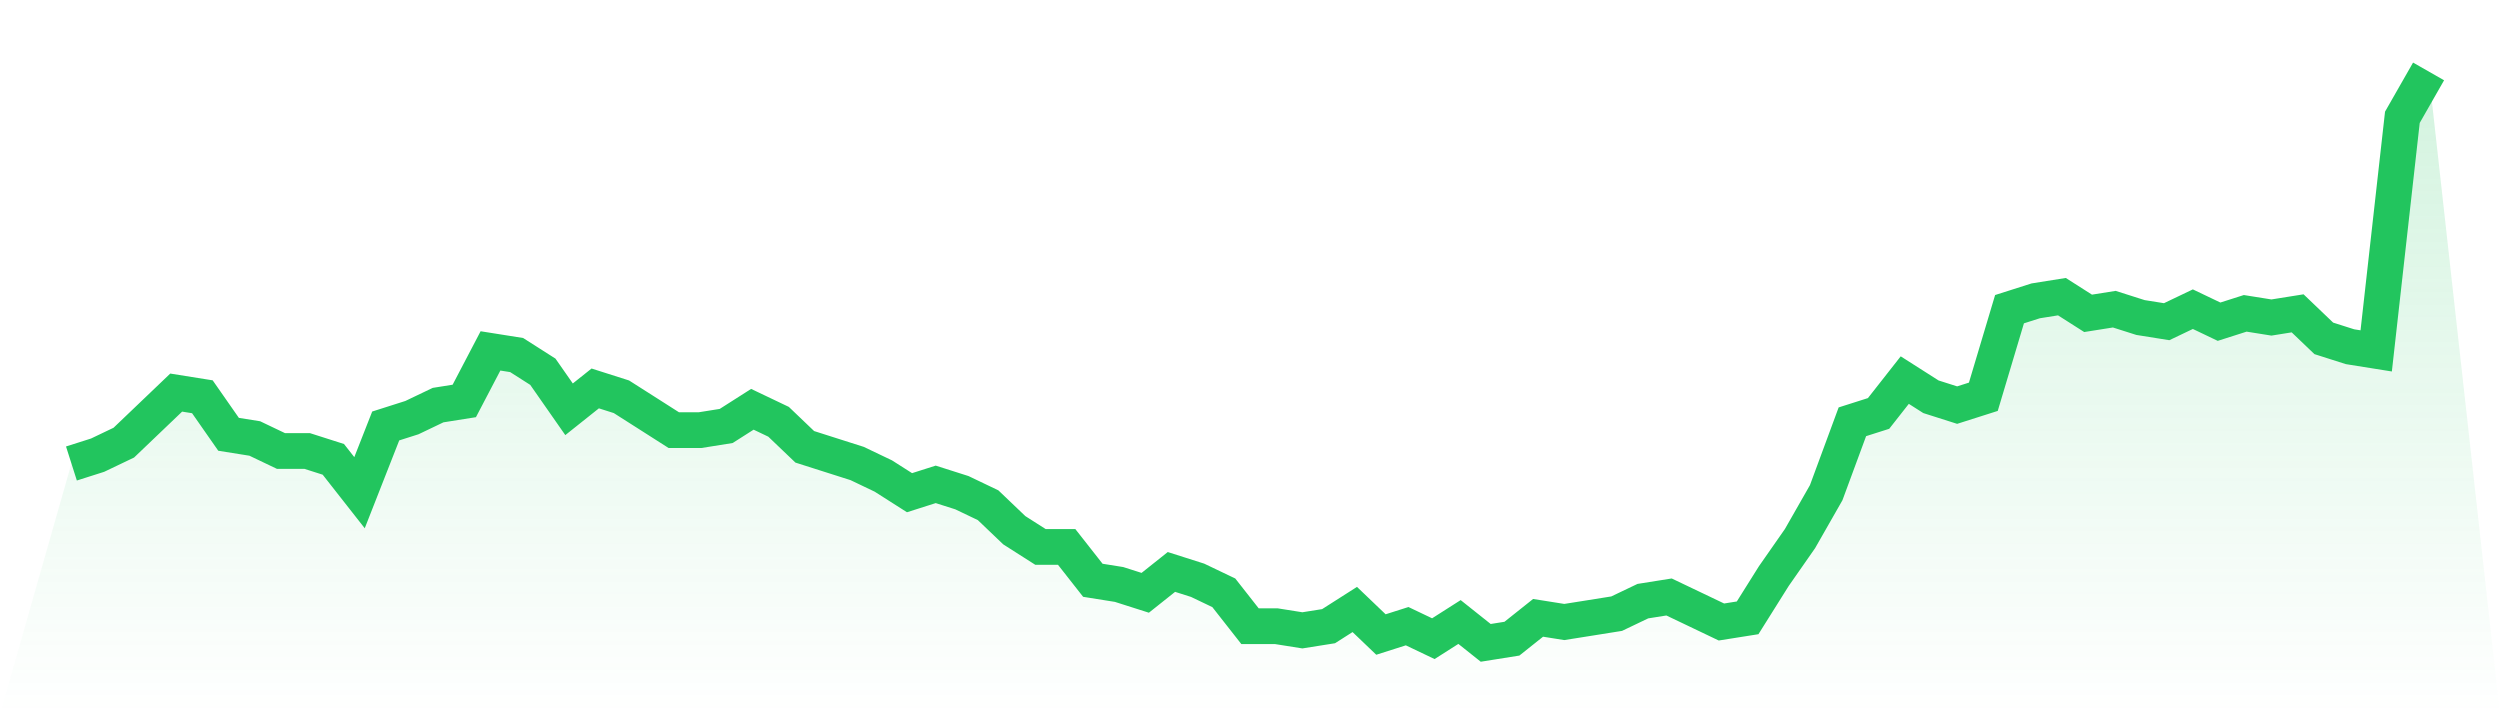 <svg viewBox="0 0 140 40" xmlns="http://www.w3.org/2000/svg">
<defs>
<linearGradient id="gradient" x1="0" x2="0" y1="0" y2="1">
<stop offset="0%" stop-color="#22c55e" stop-opacity="0.2"/>
<stop offset="100%" stop-color="#22c55e" stop-opacity="0"/>
</linearGradient>
</defs>
<path d="M4,25.956 L4,25.956 L5.467,25.489 L6.933,24.788 L8.4,23.387 L9.867,21.985 L11.333,22.219 L12.8,24.321 L14.267,24.555 L15.733,25.255 L17.2,25.255 L18.667,25.723 L20.133,27.591 L21.6,23.854 L23.067,23.387 L24.533,22.686 L26,22.453 L27.467,19.65 L28.933,19.883 L30.4,20.818 L31.867,22.92 L33.333,21.752 L34.8,22.219 L36.267,23.153 L37.733,24.088 L39.2,24.088 L40.667,23.854 L42.133,22.92 L43.6,23.62 L45.067,25.022 L46.533,25.489 L48,25.956 L49.467,26.657 L50.933,27.591 L52.4,27.124 L53.867,27.591 L55.333,28.292 L56.8,29.693 L58.267,30.628 L59.733,30.628 L61.2,32.496 L62.667,32.73 L64.133,33.197 L65.6,32.029 L67.067,32.496 L68.533,33.197 L70,35.066 L71.467,35.066 L72.933,35.299 L74.4,35.066 L75.867,34.131 L77.333,35.533 L78.8,35.066 L80.267,35.766 L81.733,34.832 L83.2,36 L84.667,35.766 L86.133,34.599 L87.6,34.832 L89.067,34.599 L90.533,34.365 L92,33.664 L93.467,33.431 L94.933,34.131 L96.4,34.832 L97.867,34.599 L99.333,32.263 L100.8,30.161 L102.267,27.591 L103.733,23.62 L105.2,23.153 L106.667,21.285 L108.133,22.219 L109.6,22.686 L111.067,22.219 L112.533,17.314 L114,16.847 L115.467,16.613 L116.933,17.547 L118.4,17.314 L119.867,17.781 L121.333,18.015 L122.8,17.314 L124.267,18.015 L125.733,17.547 L127.2,17.781 L128.667,17.547 L130.133,18.949 L131.6,19.416 L133.067,19.65 L134.533,6.569 L136,4 L140,40 L0,40 z" fill="url(#gradient)"/>
<path d="M4,25.956 L4,25.956 L5.467,25.489 L6.933,24.788 L8.4,23.387 L9.867,21.985 L11.333,22.219 L12.8,24.321 L14.267,24.555 L15.733,25.255 L17.2,25.255 L18.667,25.723 L20.133,27.591 L21.6,23.854 L23.067,23.387 L24.533,22.686 L26,22.453 L27.467,19.65 L28.933,19.883 L30.4,20.818 L31.867,22.92 L33.333,21.752 L34.8,22.219 L36.267,23.153 L37.733,24.088 L39.2,24.088 L40.667,23.854 L42.133,22.92 L43.6,23.62 L45.067,25.022 L46.533,25.489 L48,25.956 L49.467,26.657 L50.933,27.591 L52.4,27.124 L53.867,27.591 L55.333,28.292 L56.8,29.693 L58.267,30.628 L59.733,30.628 L61.2,32.496 L62.667,32.73 L64.133,33.197 L65.6,32.029 L67.067,32.496 L68.533,33.197 L70,35.066 L71.467,35.066 L72.933,35.299 L74.4,35.066 L75.867,34.131 L77.333,35.533 L78.8,35.066 L80.267,35.766 L81.733,34.832 L83.2,36 L84.667,35.766 L86.133,34.599 L87.6,34.832 L89.067,34.599 L90.533,34.365 L92,33.664 L93.467,33.431 L94.933,34.131 L96.4,34.832 L97.867,34.599 L99.333,32.263 L100.8,30.161 L102.267,27.591 L103.733,23.62 L105.2,23.153 L106.667,21.285 L108.133,22.219 L109.6,22.686 L111.067,22.219 L112.533,17.314 L114,16.847 L115.467,16.613 L116.933,17.547 L118.4,17.314 L119.867,17.781 L121.333,18.015 L122.8,17.314 L124.267,18.015 L125.733,17.547 L127.2,17.781 L128.667,17.547 L130.133,18.949 L131.6,19.416 L133.067,19.65 L134.533,6.569 L136,4" fill="none" stroke="#22c55e" stroke-width="2"/>
</svg>